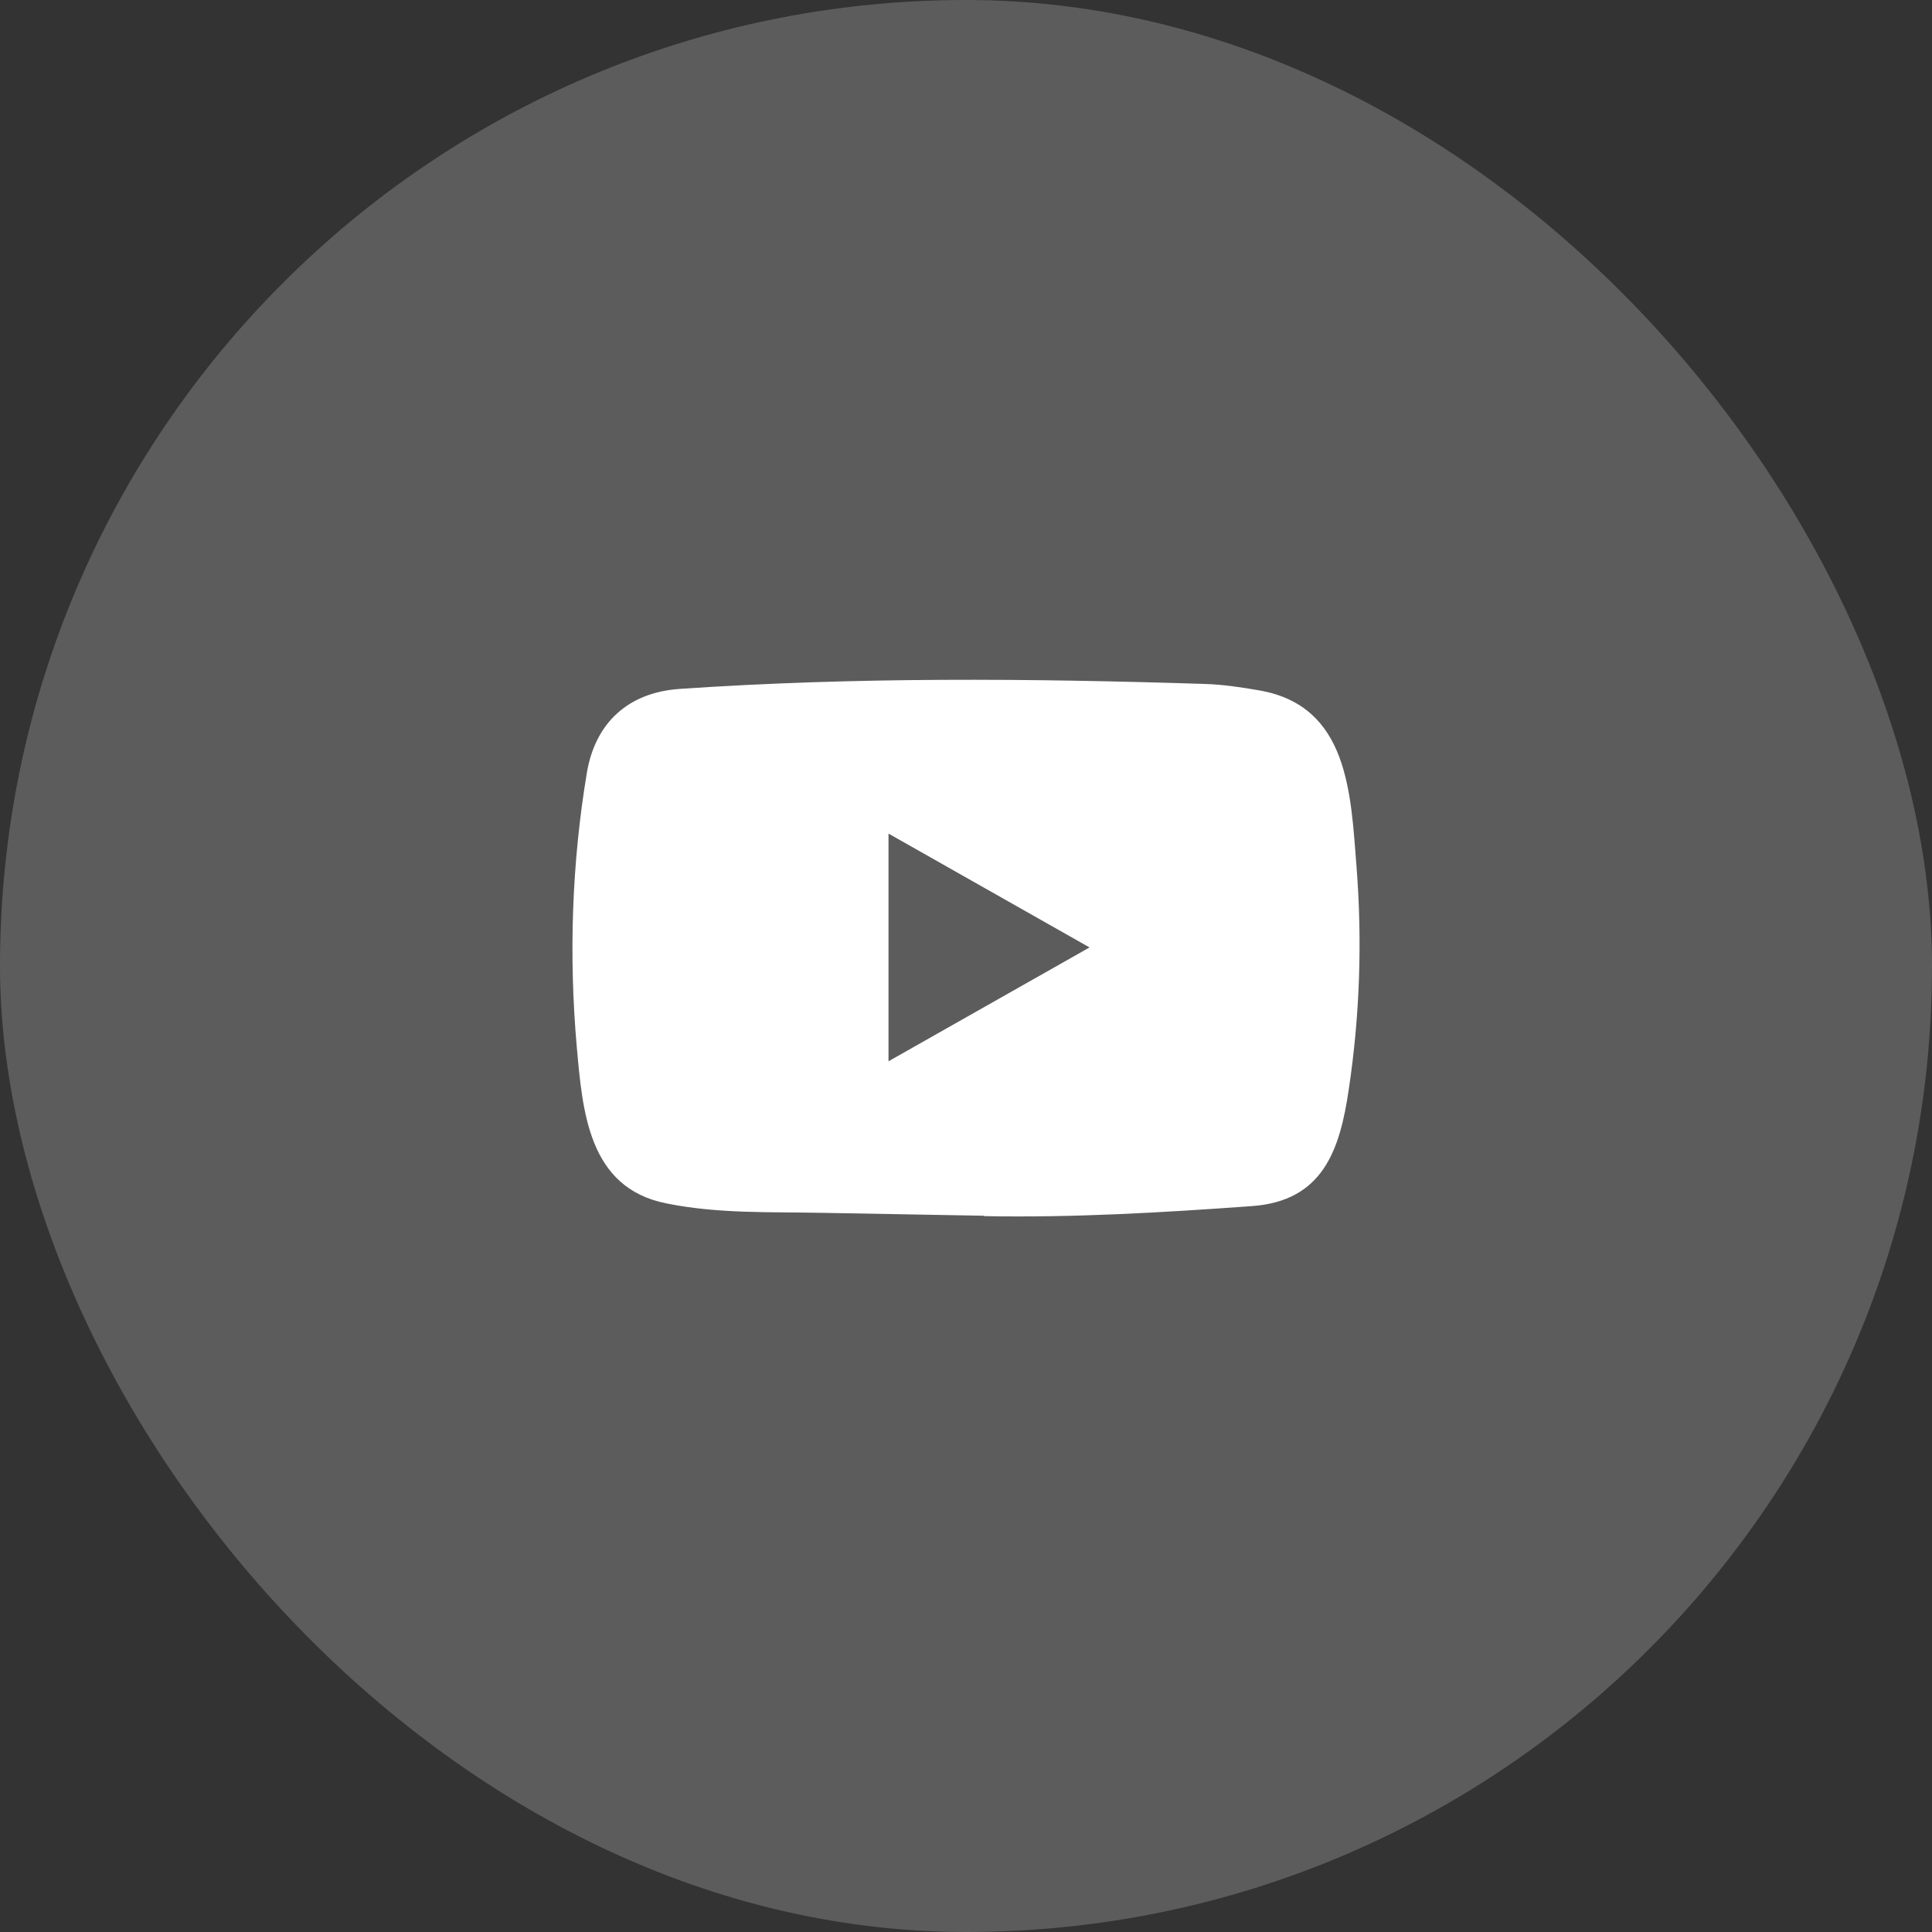 <?xml version="1.0" encoding="UTF-8"?> <svg xmlns="http://www.w3.org/2000/svg" width="54" height="54" viewBox="0 0 54 54" fill="none"><rect x="0" y="0" width="54" height="54" fill="#333333" stroke="none"/><rect opacity="0.2" width="54" height="54" rx="27" fill="white"></rect><path d="M27.487 33.98L22.974 33.899C21.512 33.871 20.047 33.927 18.615 33.633C16.435 33.195 16.281 31.043 16.119 29.238C15.897 26.7 15.983 24.116 16.403 21.6C16.64 20.188 17.573 19.346 19.017 19.254C23.89 18.921 28.794 18.961 33.656 19.116C34.17 19.13 34.687 19.208 35.193 19.296C37.692 19.728 37.753 22.167 37.915 24.22C38.077 26.294 38.009 28.378 37.7 30.438C37.452 32.143 36.978 33.574 34.978 33.712C32.471 33.892 30.022 34.038 27.509 33.991C27.509 33.98 27.495 33.98 27.487 33.98ZM24.834 29.663C26.723 28.594 28.575 27.543 30.453 26.481C28.561 25.412 26.712 24.361 24.834 23.299V29.663Z" fill="white"></path></svg> 